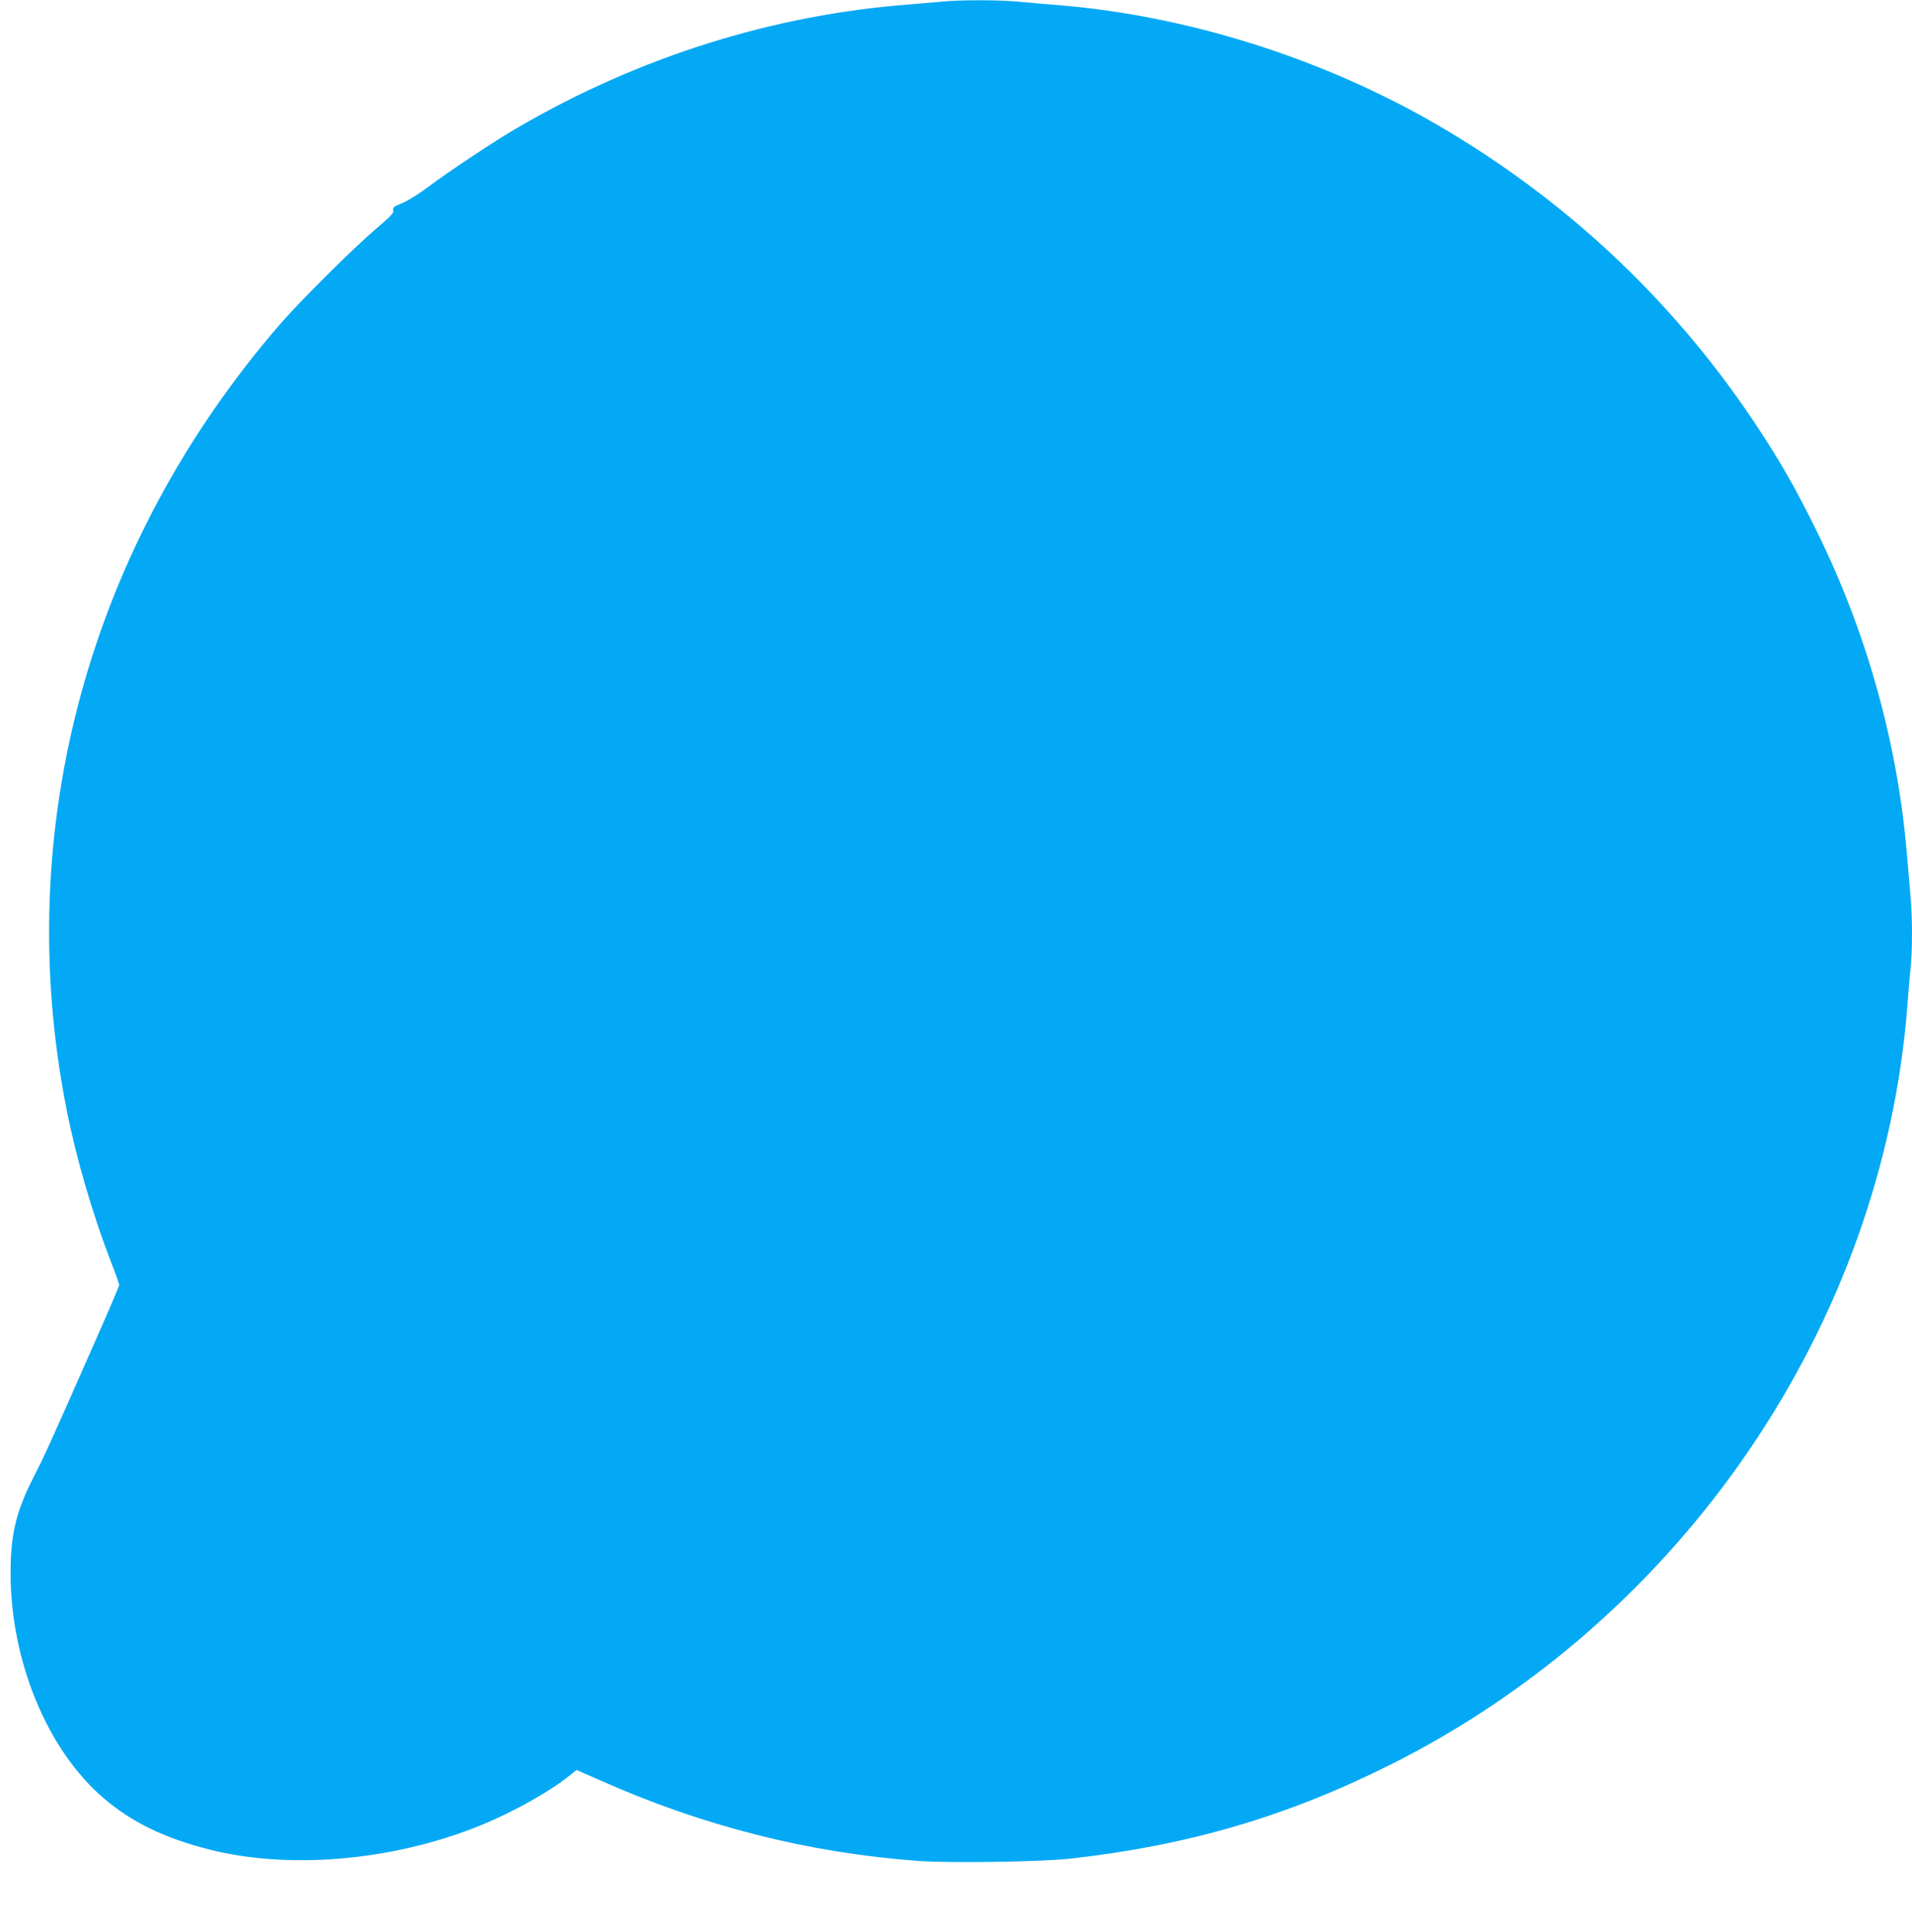 <?xml version="1.0" standalone="no"?>
<!DOCTYPE svg PUBLIC "-//W3C//DTD SVG 20010904//EN"
 "http://www.w3.org/TR/2001/REC-SVG-20010904/DTD/svg10.dtd">
<svg version="1.0" xmlns="http://www.w3.org/2000/svg"
 width="1267pt" height="1280pt" viewBox="0 0 1267 1280"
 preserveAspectRatio="xMidYMid meet">
<g transform="translate(0,1280) scale(0.1,-0.1)"
fill="#03a9f4" stroke="none">
<path d="M6250 12790 c-41 -4 -145 -13 -230 -20 -894 -68 -1779 -345 -2580
-810 -158 -91 -462 -293 -603 -399 -62 -47 -135 -92 -172 -107 -56 -23 -64
-29 -59 -48 4 -17 -15 -38 -113 -121 -146 -124 -495 -470 -630 -625 -1273
-1465 -1789 -3353 -1422 -5210 63 -322 174 -701 295 -1013 30 -76 54 -144 54
-152 0 -7 -87 -210 -194 -451 -269 -611 -302 -682 -374 -823 -115 -225 -152
-378 -152 -636 1 -584 244 -1172 618 -1491 188 -160 400 -263 702 -340 517
-130 1181 -77 1747 142 228 87 502 238 640 351 l43 35 148 -65 c687 -307 1391
-485 2119 -538 216 -15 808 -6 1003 15 781 87 1436 279 2122 622 1941 971
3268 2922 3428 5039 6 83 15 191 21 242 12 119 12 338 -1 477 -5 61 -17 192
-25 291 -63 731 -268 1462 -600 2133 -135 273 -229 439 -382 672 -529 805
-1218 1466 -2048 1965 -773 466 -1696 766 -2580 840 -99 8 -230 19 -291 25
-125 11 -372 11 -484 0z"/>
</g>
</svg>
